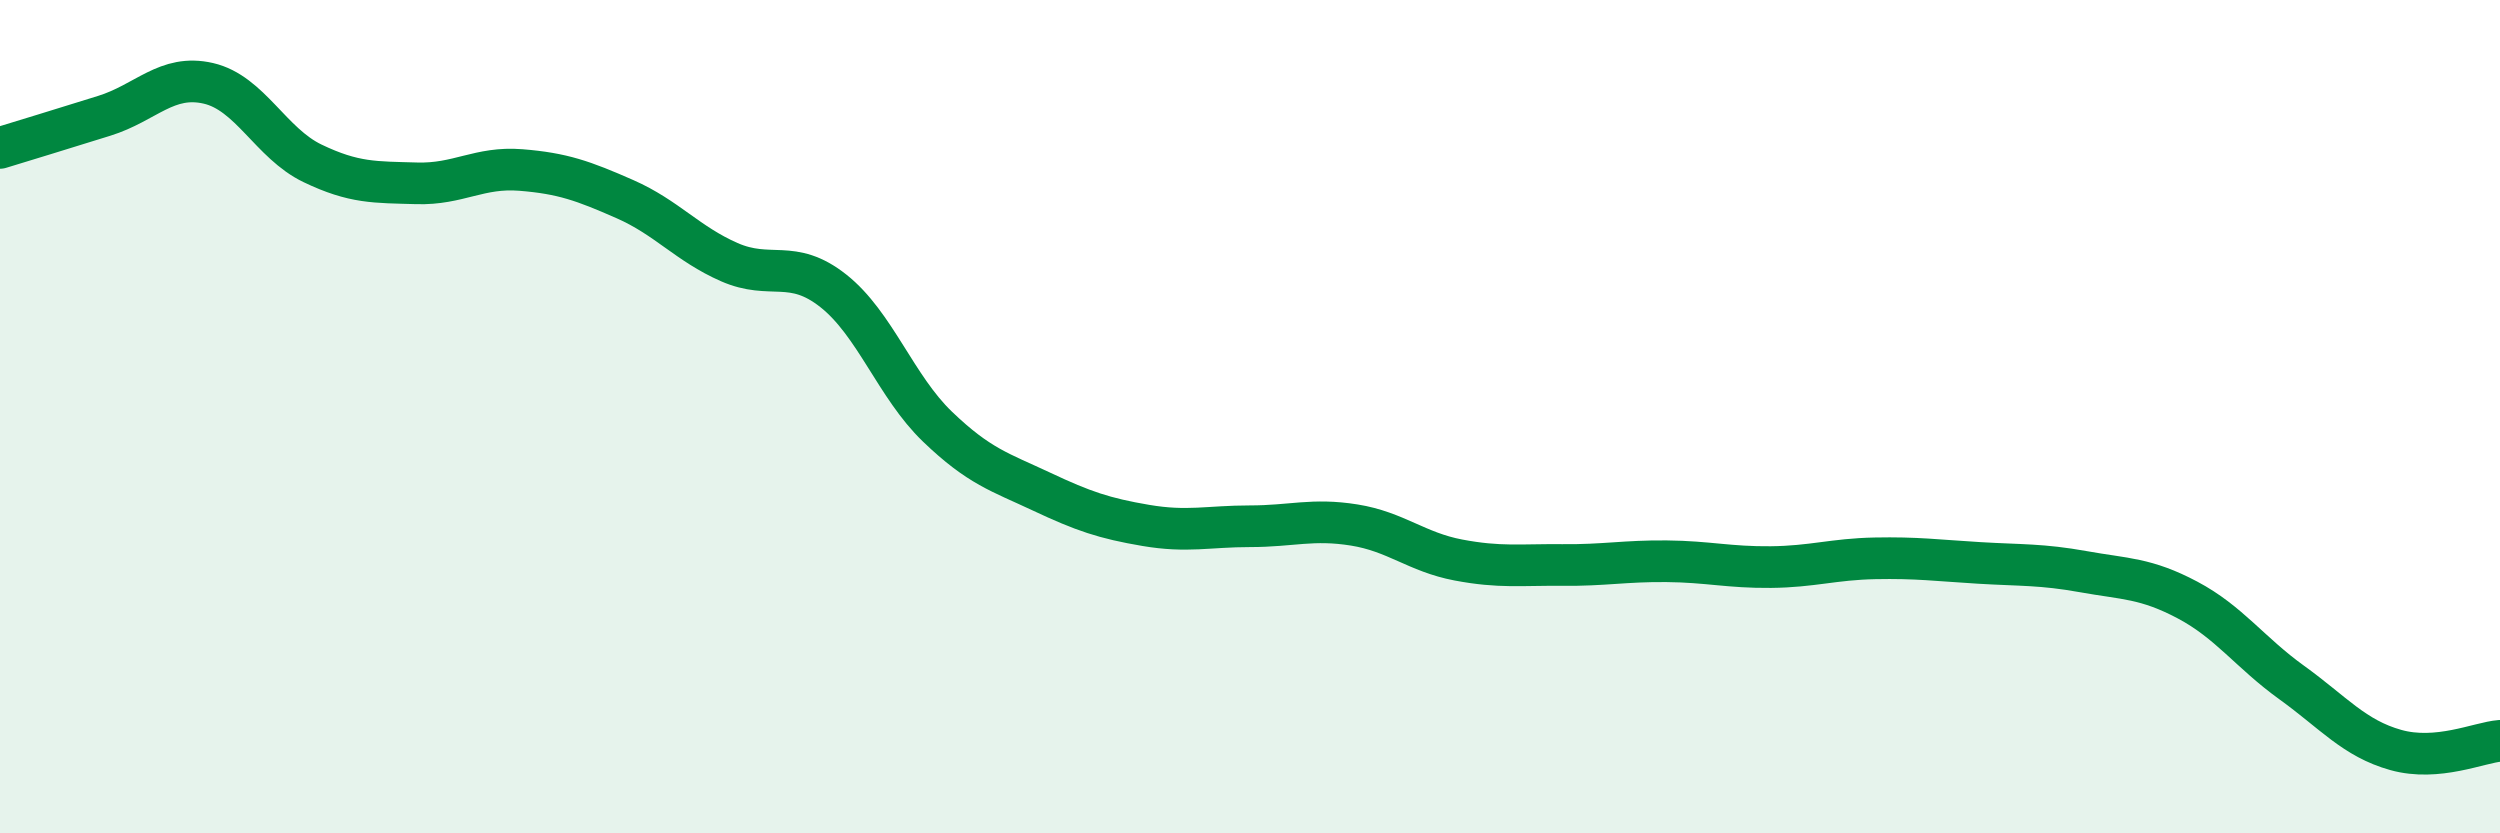 
    <svg width="60" height="20" viewBox="0 0 60 20" xmlns="http://www.w3.org/2000/svg">
      <path
        d="M 0,3.55 C 0.5,3.4 1.5,3.09 2.5,2.78 C 3.5,2.47 4,1.77 5,2 C 6,2.23 6.5,3.44 7.5,3.92 C 8.5,4.4 9,4.37 10,4.4 C 11,4.43 11.5,4 12.5,4.08 C 13.5,4.16 14,4.34 15,4.78 C 16,5.22 16.5,5.85 17.5,6.29 C 18.5,6.73 19,6.19 20,6.98 C 21,7.77 21.5,9.28 22.5,10.24 C 23.5,11.2 24,11.33 25,11.8 C 26,12.27 26.5,12.44 27.5,12.61 C 28.5,12.78 29,12.63 30,12.63 C 31,12.63 31.5,12.44 32.5,12.6 C 33.5,12.76 34,13.25 35,13.44 C 36,13.63 36.5,13.55 37.5,13.56 C 38.5,13.57 39,13.46 40,13.47 C 41,13.48 41.5,13.62 42.5,13.61 C 43.5,13.6 44,13.42 45,13.4 C 46,13.38 46.5,13.45 47.5,13.51 C 48.5,13.57 49,13.54 50,13.72 C 51,13.9 51.5,13.87 52.5,14.4 C 53.5,14.93 54,15.66 55,16.38 C 56,17.1 56.5,17.72 57.5,18 C 58.5,18.28 59.5,17.82 60,17.78L60 20L0 20Z"
        fill="#008740"
        opacity="0.1"
        stroke-linecap="round"
        stroke-linejoin="round"
      />
      <path
        d="M 0,3.55 C 0.5,3.4 1.5,3.09 2.5,2.78 C 3.5,2.47 4,1.77 5,2 C 6,2.23 6.5,3.44 7.5,3.92 C 8.5,4.4 9,4.37 10,4.4 C 11,4.43 11.5,4 12.5,4.08 C 13.5,4.16 14,4.34 15,4.78 C 16,5.22 16.5,5.85 17.5,6.29 C 18.5,6.73 19,6.19 20,6.98 C 21,7.77 21.5,9.28 22.5,10.24 C 23.5,11.2 24,11.33 25,11.8 C 26,12.27 26.5,12.44 27.5,12.61 C 28.5,12.78 29,12.63 30,12.63 C 31,12.63 31.5,12.44 32.5,12.6 C 33.5,12.76 34,13.25 35,13.44 C 36,13.63 36.5,13.55 37.5,13.56 C 38.5,13.57 39,13.46 40,13.47 C 41,13.48 41.5,13.62 42.5,13.61 C 43.5,13.6 44,13.42 45,13.4 C 46,13.38 46.5,13.45 47.5,13.51 C 48.5,13.57 49,13.54 50,13.72 C 51,13.9 51.5,13.87 52.5,14.4 C 53.5,14.93 54,15.66 55,16.38 C 56,17.1 56.5,17.72 57.5,18 C 58.5,18.28 59.5,17.82 60,17.78"
        stroke="#008740"
        stroke-width="1"
        fill="none"
        stroke-linecap="round"
        stroke-linejoin="round"
      />
    </svg>
  